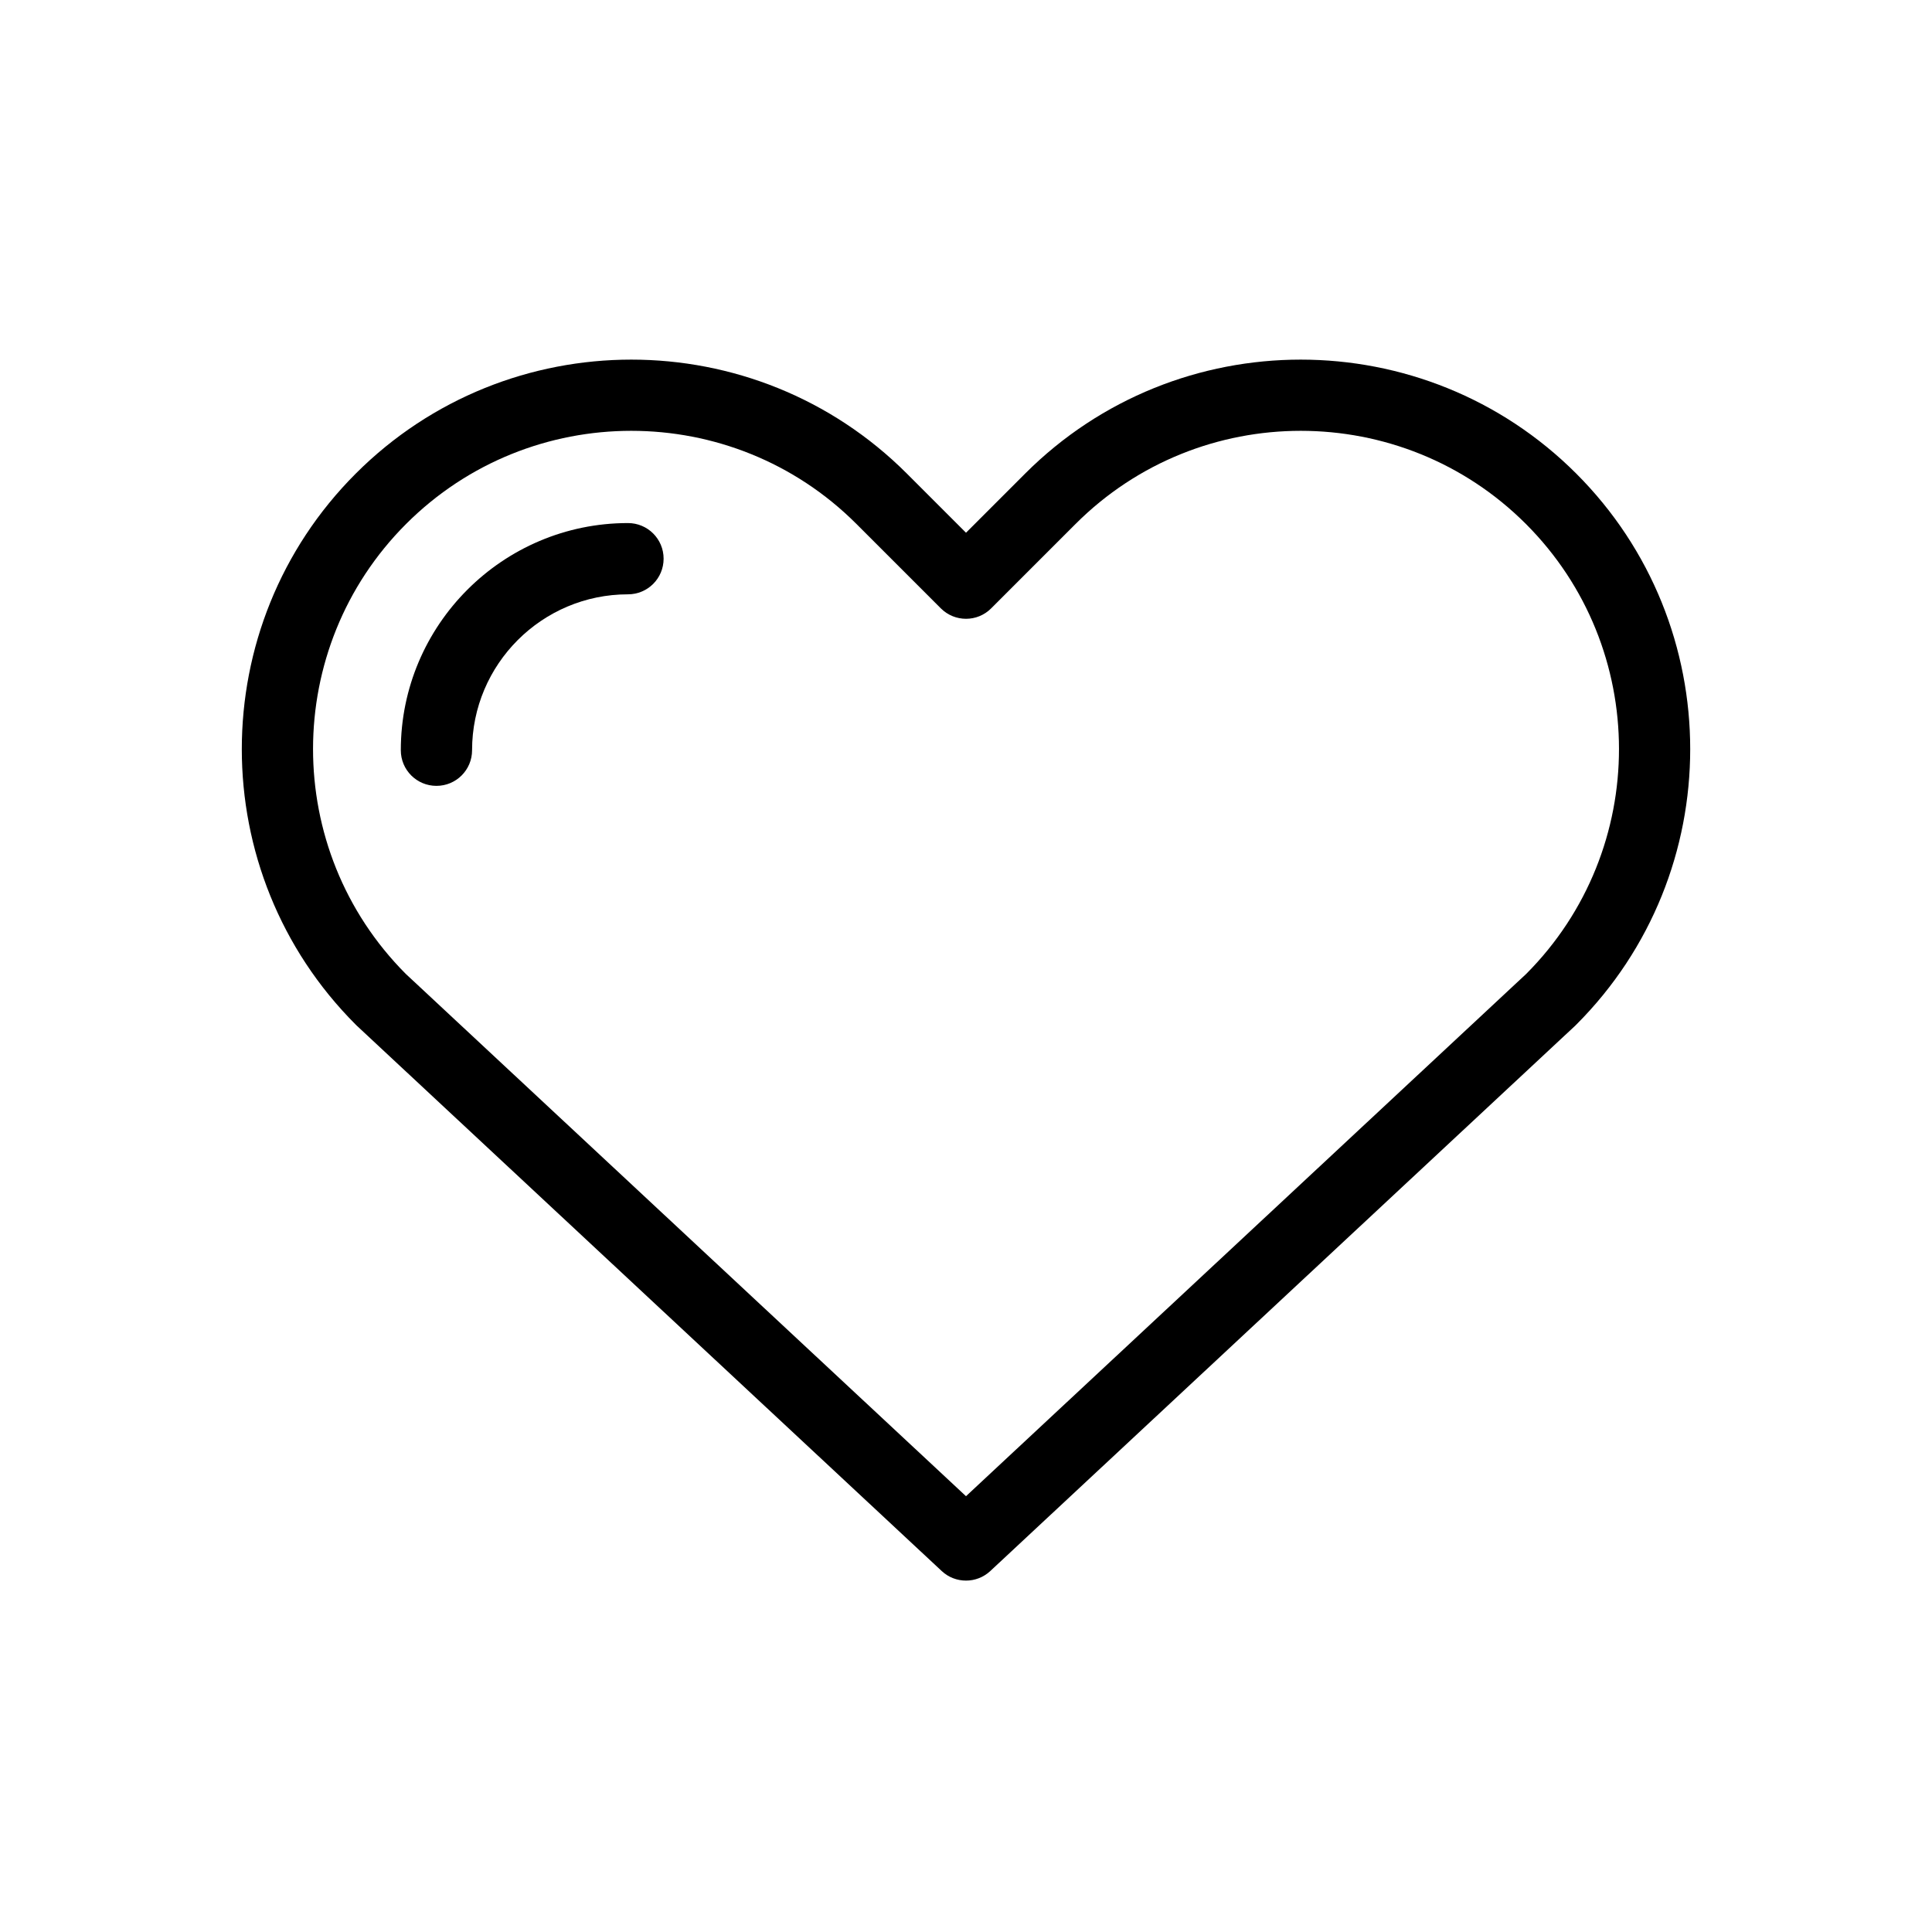 <?xml version="1.0" encoding="UTF-8"?>
<svg id="Livello_1" data-name="Livello 1" xmlns="http://www.w3.org/2000/svg" width="244" height="244" viewBox="0 0 244 244">
  <path d="M199.07,59.81c-19.19-19.19-50.41-19.19-69.6,0l-7.47,7.47-7.47-7.47c-19.19-19.19-50.41-19.19-69.6,0s-19.19,50.41,0,69.6c.04.04.08.07.11.11l73.89,68.89c.86.81,1.97,1.21,3.07,1.21s2.2-.4,3.07-1.21l73.89-68.89s.08-.07.11-.11c19.19-19.19,19.19-50.41,0-69.6ZM192.76,122.99l-70.76,65.97L51.24,122.99c-15.62-15.68-15.61-41.16.05-56.82,15.68-15.68,41.19-15.68,56.87,0l10.66,10.66c1.76,1.76,4.61,1.76,6.36,0l10.66-10.66c15.68-15.68,41.19-15.68,56.87,0,15.66,15.66,15.68,41.13.05,56.82Z"/>
  <path d="M79.31,66.06c-15.82,0-28.69,12.87-28.69,28.69,0,2.49,2.01,4.5,4.5,4.5s4.5-2.01,4.5-4.5c0-10.86,8.83-19.69,19.69-19.69,2.49,0,4.5-2.01,4.5-4.5s-2.01-4.5-4.5-4.5Z"/>
</svg>